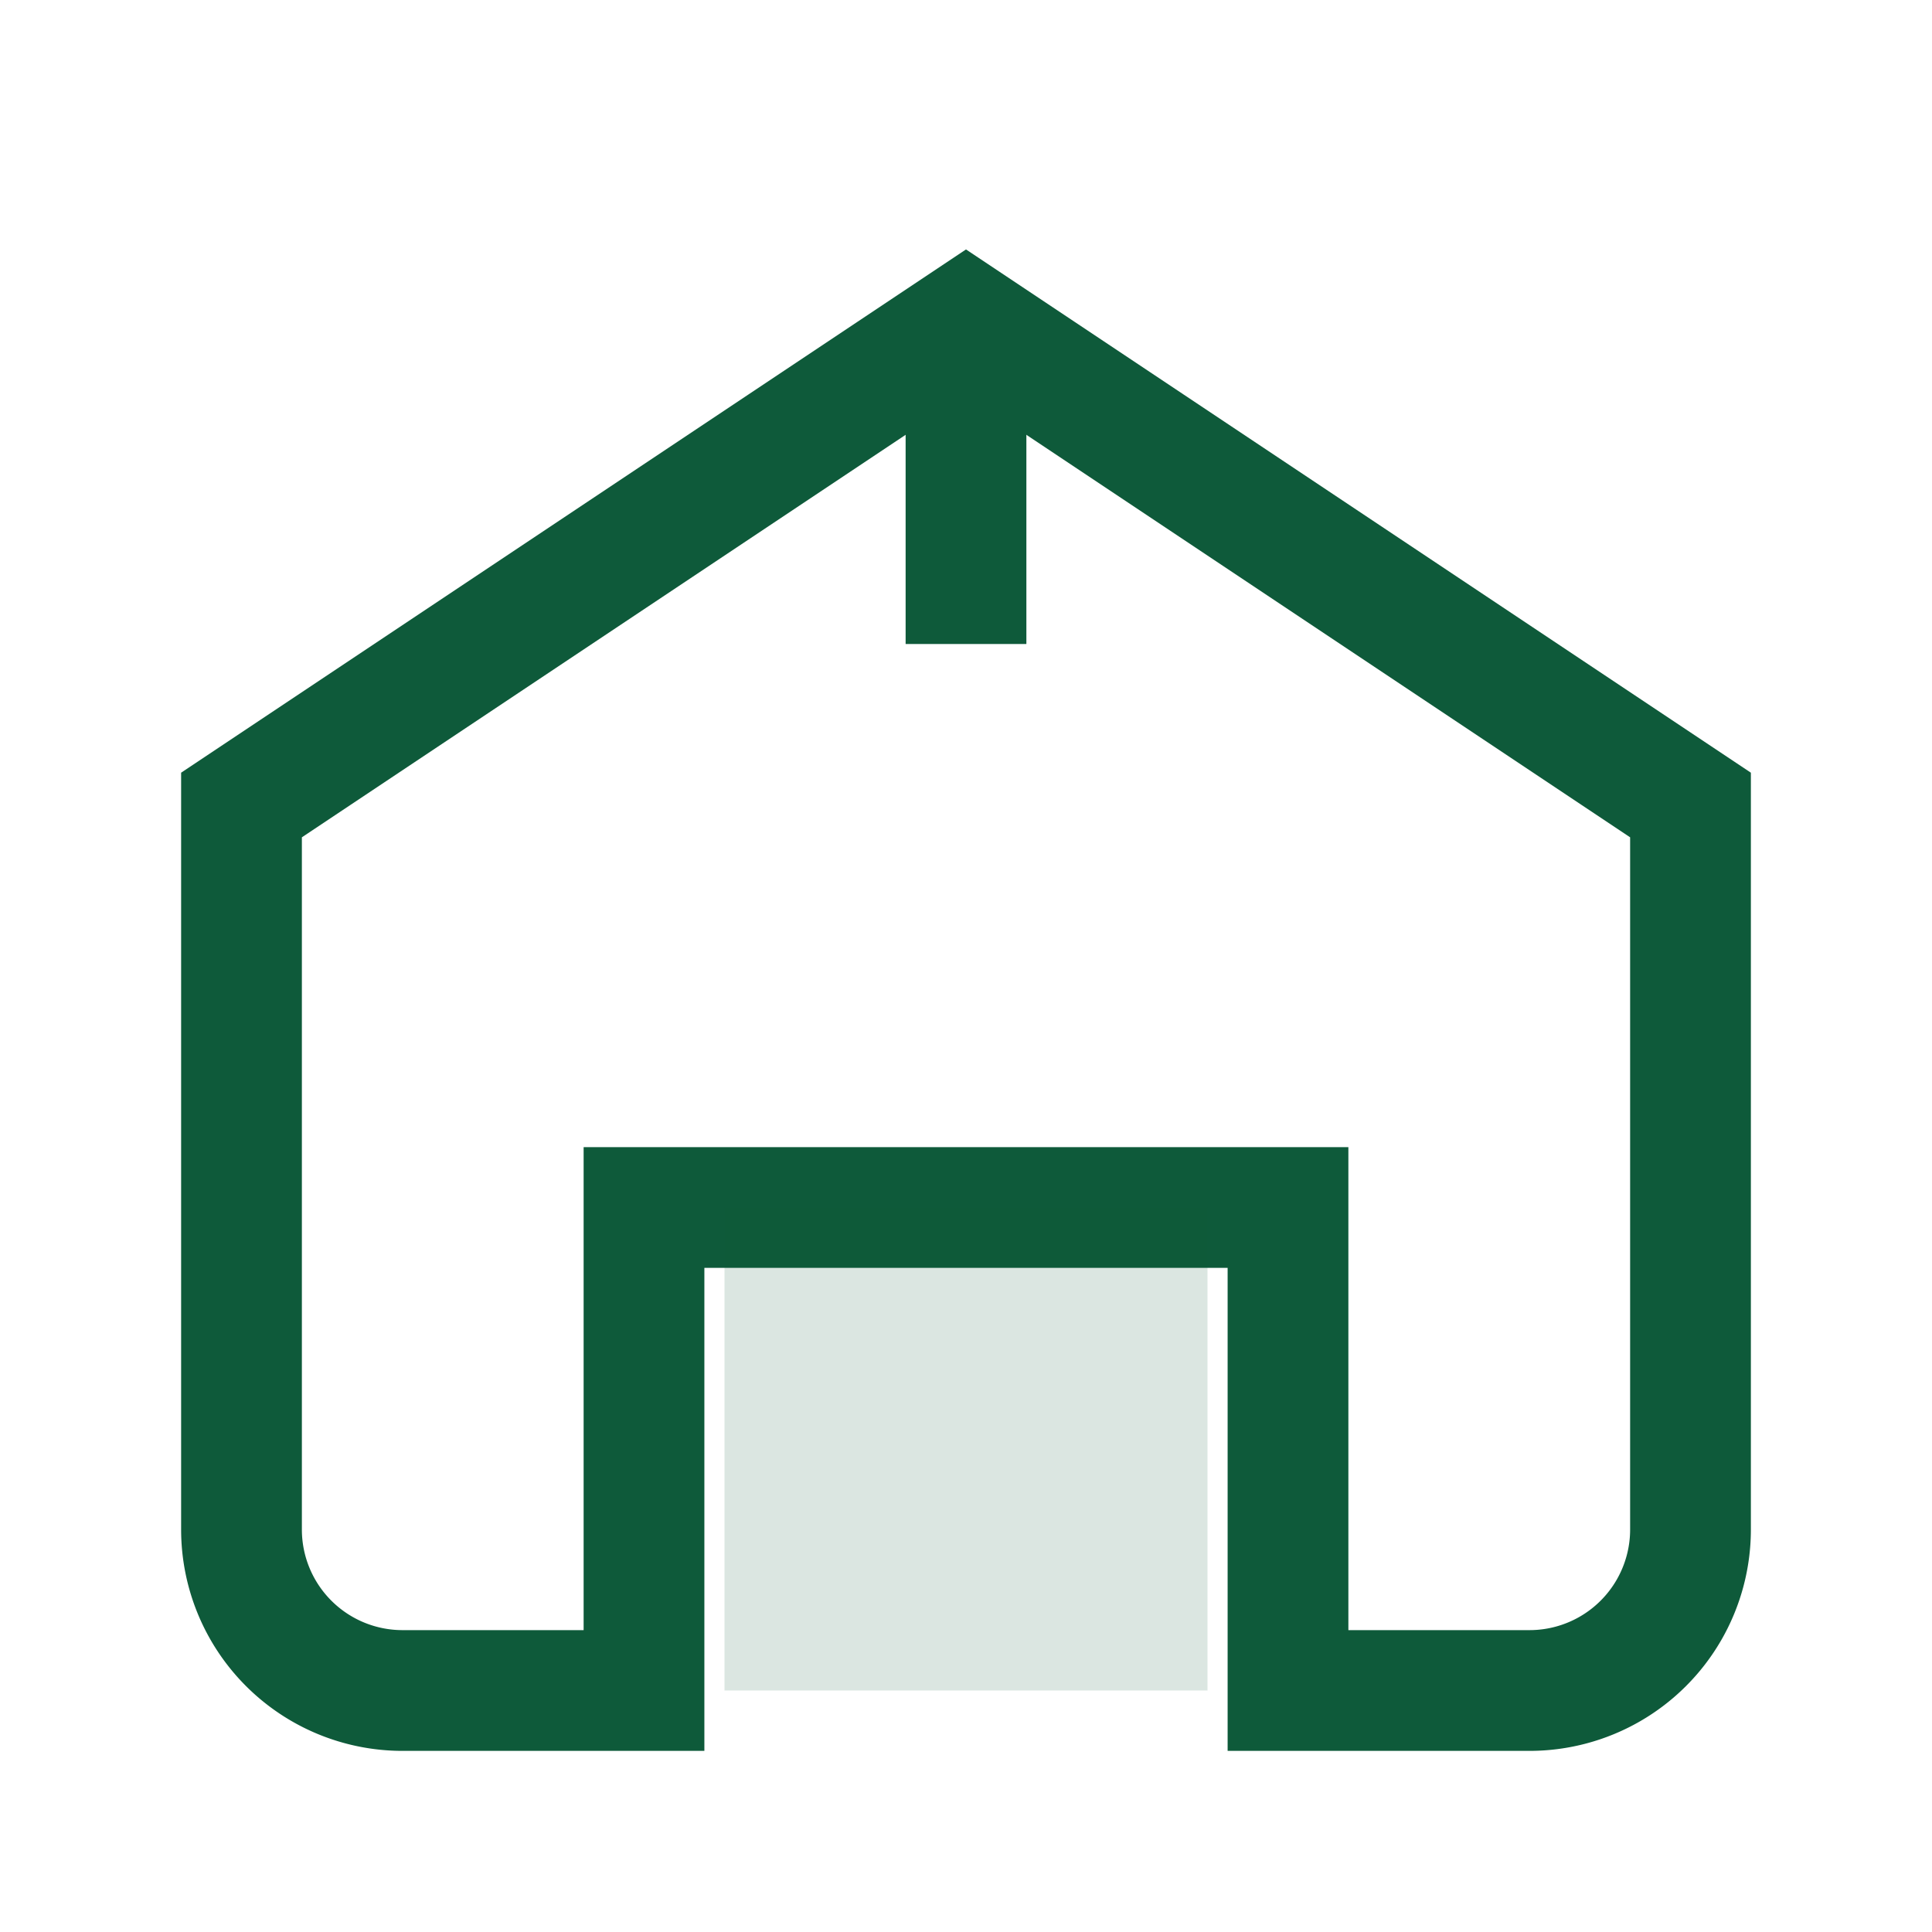 <svg xmlns='http://www.w3.org/2000/svg' width='64' height='64' viewBox='0 0 24 24' fill='none'><path d='M3 10l9-6 9 6v9a2 2 0 0 1-2 2h-3v-6H8v6H5a2 2 0 0 1-2-2v-9z' stroke='#0e5a3a' stroke-width='1.5' fill='none'/><rect x='9' y='15' width='6' height='6' fill='#0e5a3a' opacity='.15'/><path d='M12 4v4' stroke='#0e5a3a' stroke-width='1.5'/></svg>